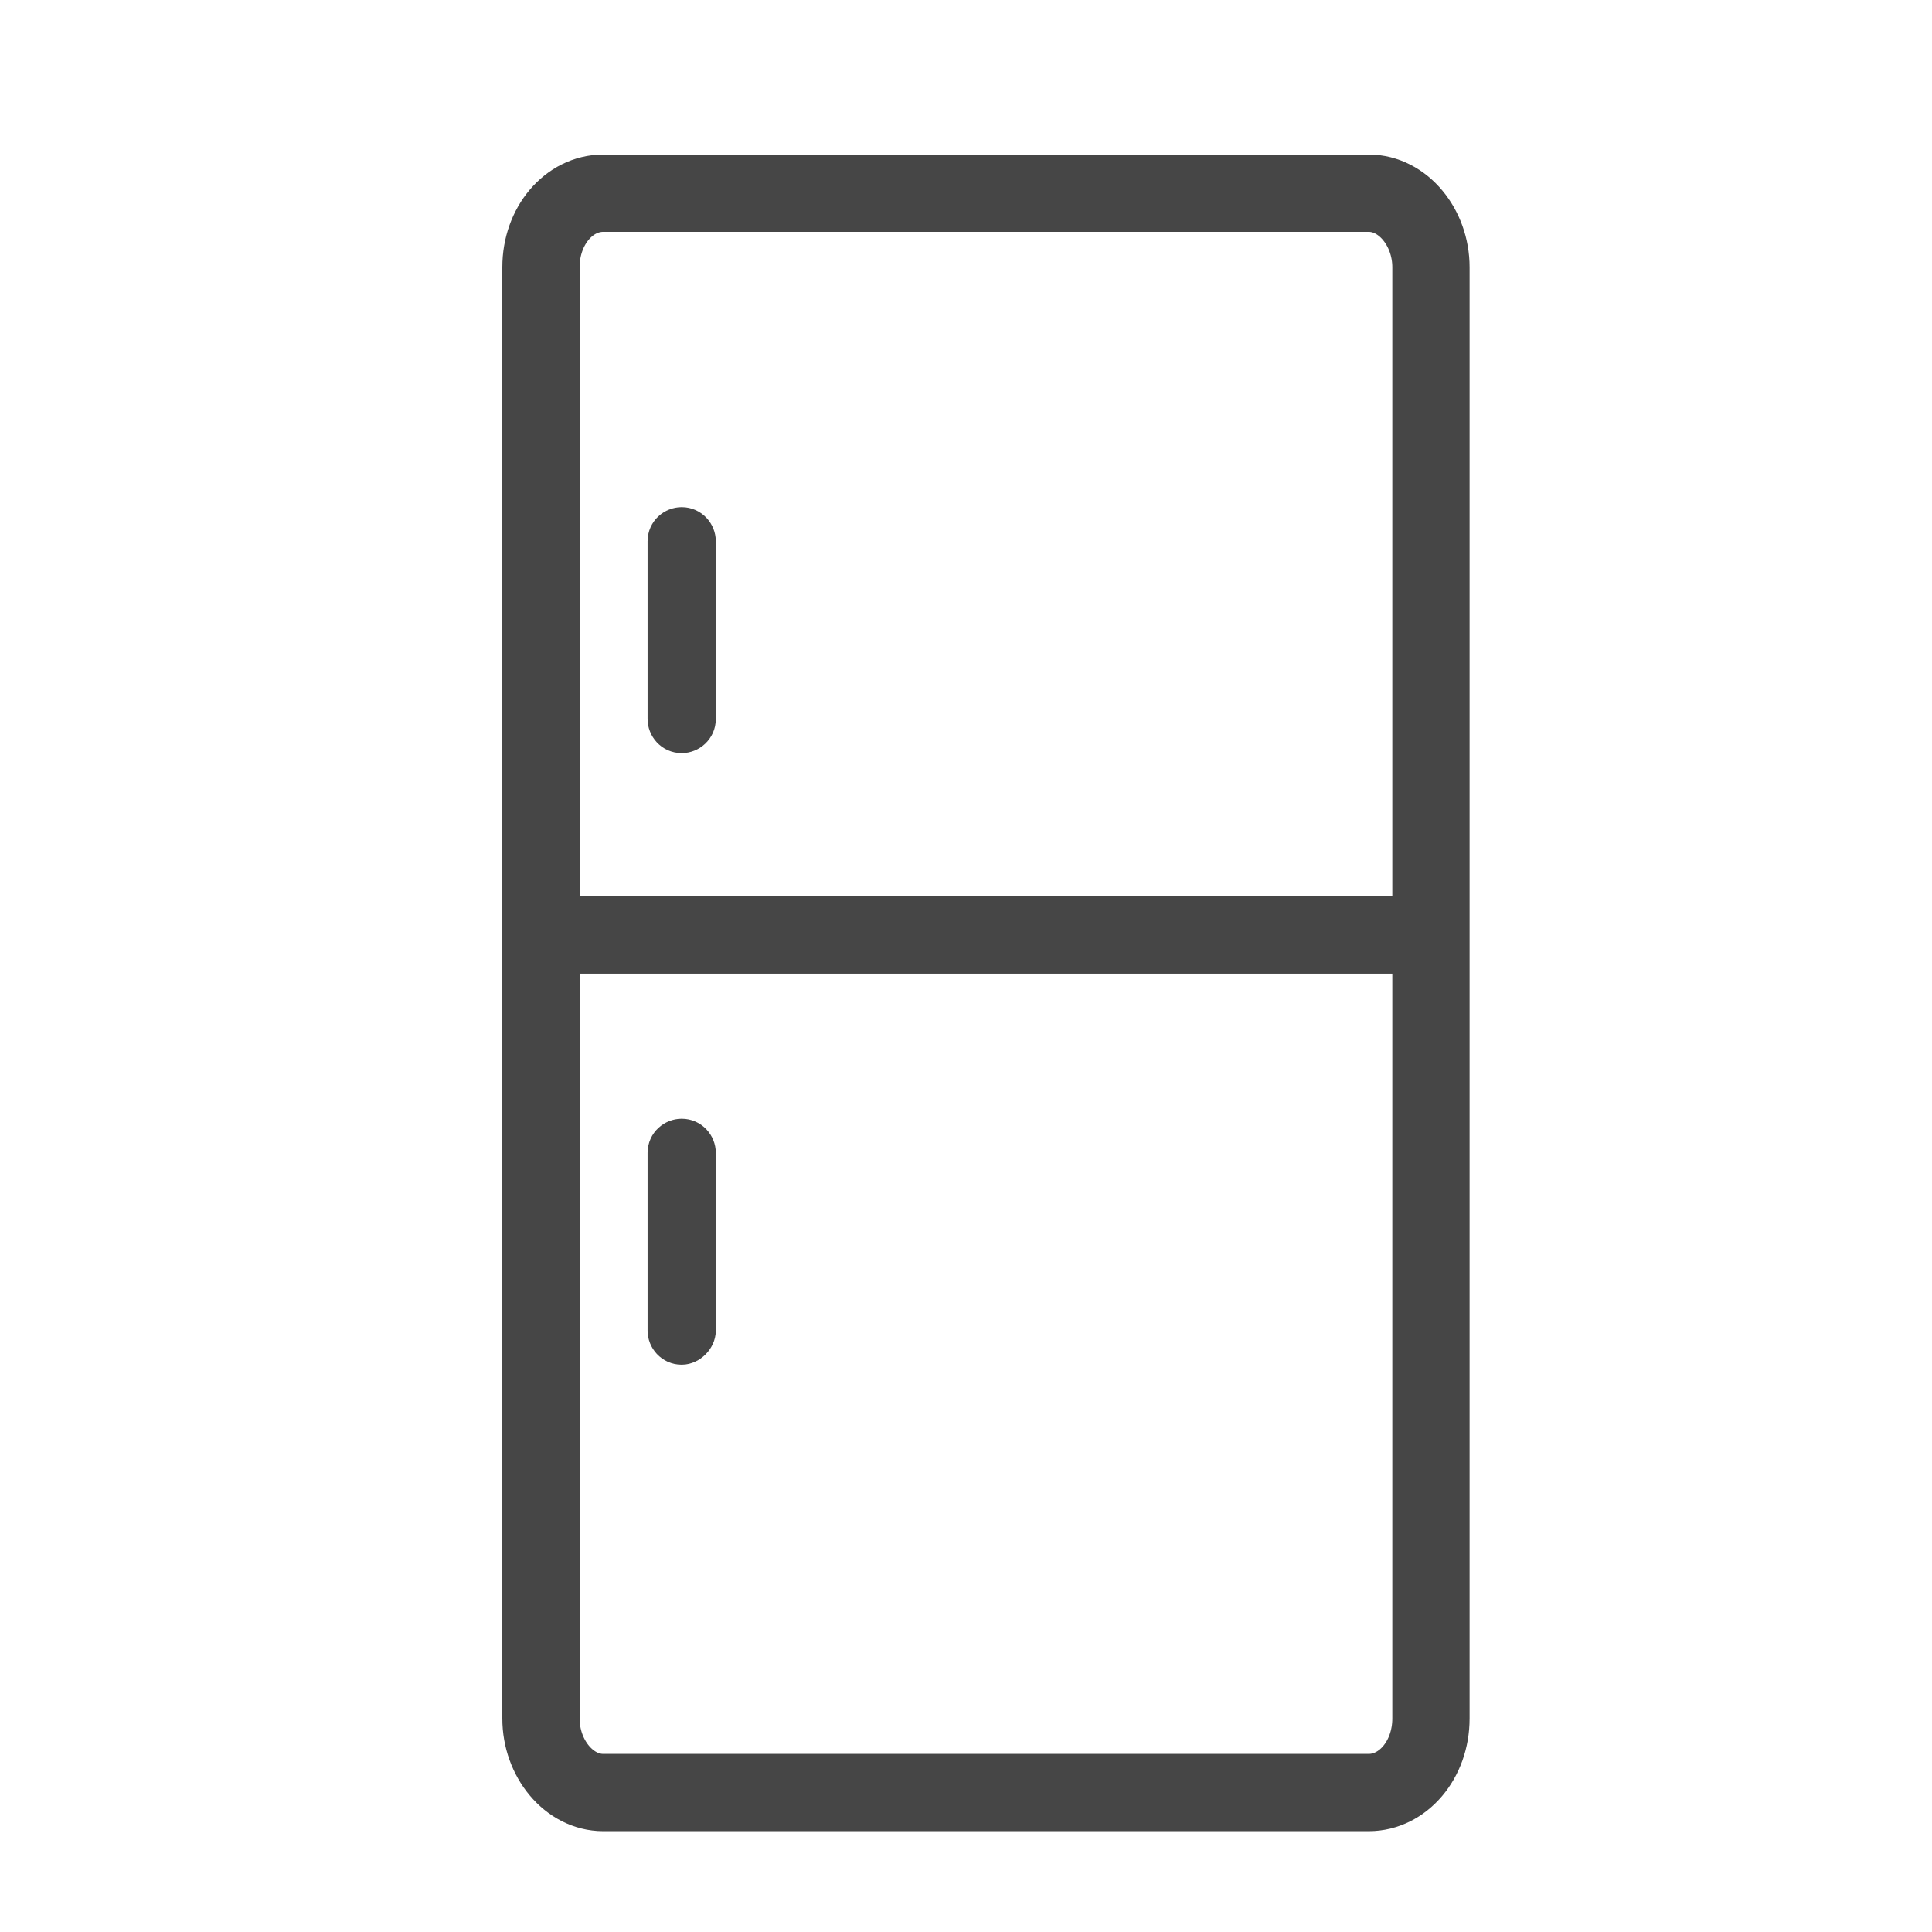 <svg width="50" height="50" viewBox="0 0 50 50" fill="none" xmlns="http://www.w3.org/2000/svg">
<path d="M35.424 46.391H15.61C14.728 46.391 14 45.51 14 44.475V23.396V6.916C14 5.843 14.728 5 15.61 5H35.424C36.305 5 37.033 5.881 37.033 6.916V44.475C37.033 45.548 36.305 46.391 35.424 46.391Z" stroke="#464646" stroke-width="2" stroke-miterlimit="10"/>
<path d="M37.033 24.199H14.038" stroke="#464646" stroke-width="2" stroke-miterlimit="10"/>
<path d="M17.642 18.991C17.412 18.991 17.259 18.799 17.259 18.607V14.008C17.259 13.778 17.45 13.625 17.642 13.625C17.872 13.625 18.025 13.817 18.025 14.008V18.607C18.025 18.837 17.834 18.991 17.642 18.991Z" stroke="#464646" stroke-miterlimit="10"/>
<path d="M17.642 34.819C17.412 34.819 17.259 34.627 17.259 34.435V29.836C17.259 29.606 17.45 29.453 17.642 29.453C17.872 29.453 18.025 29.645 18.025 29.836V34.435C18.025 34.627 17.834 34.819 17.642 34.819Z" stroke="#464646" stroke-miterlimit="10"/>
</svg>
